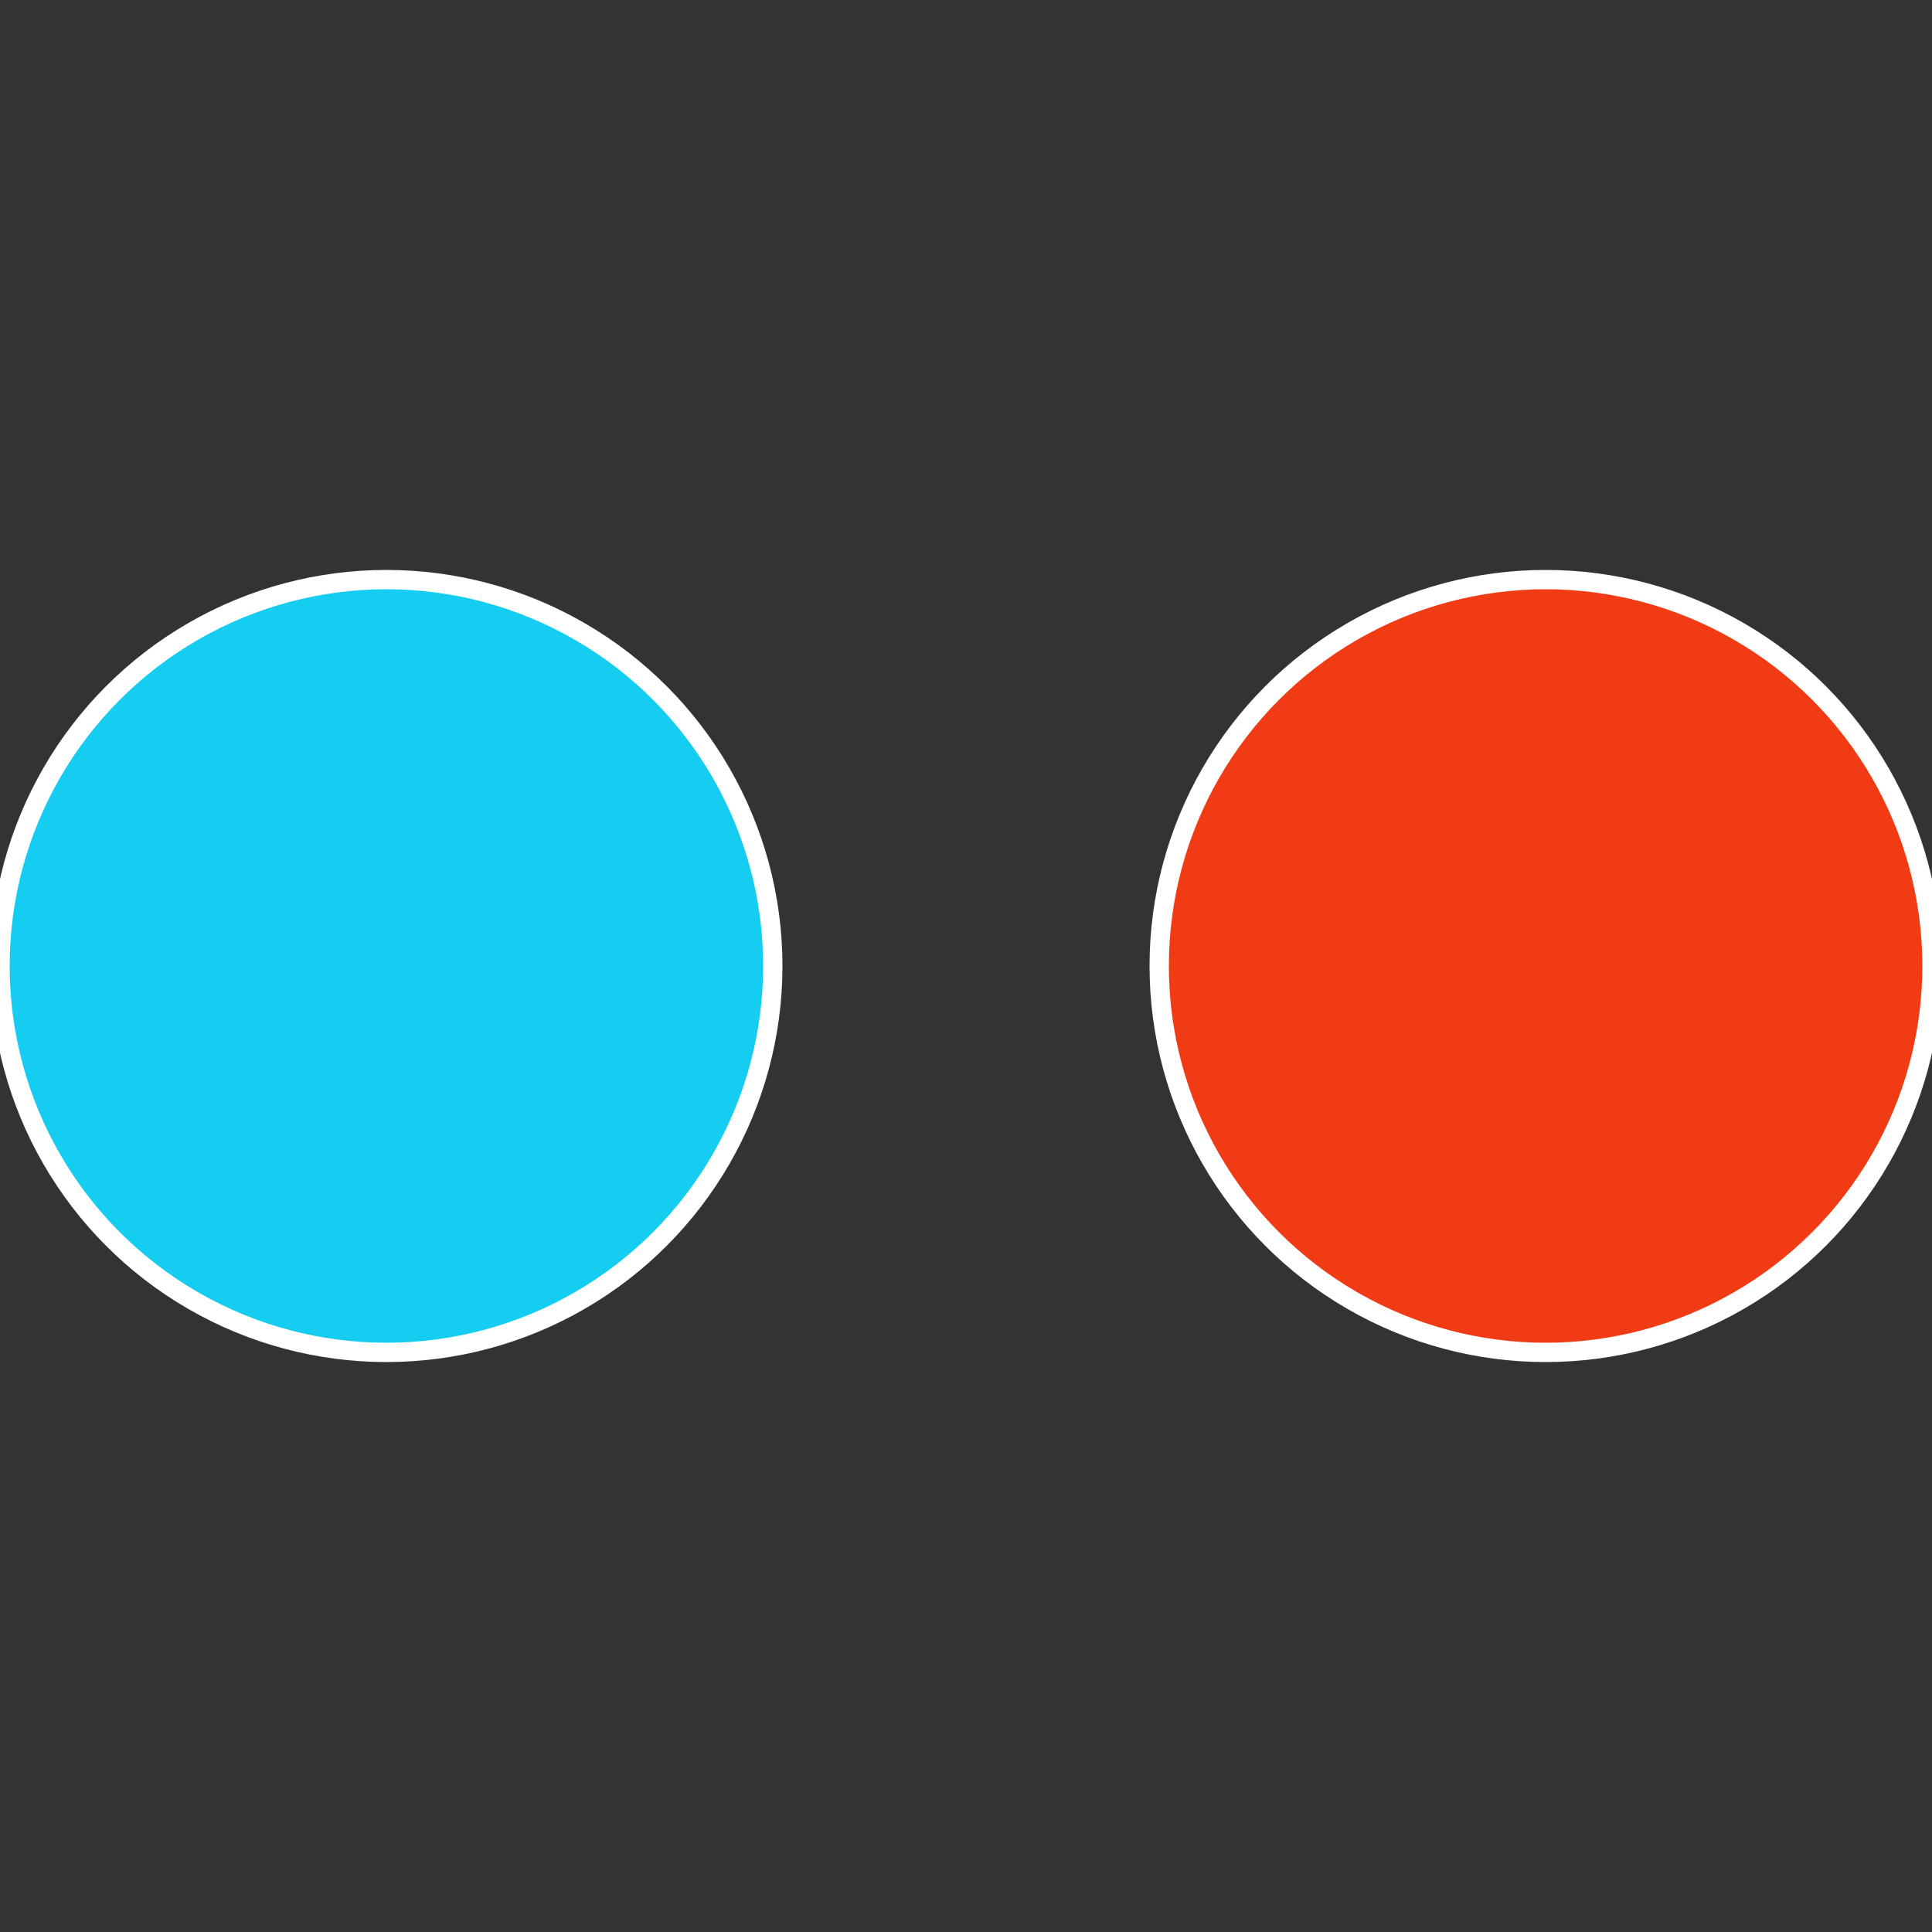 <?xml version="1.0" standalone="no"?>
<svg width="500" height="500" viewBox="-1 -1 2 2" xmlns="http://www.w3.org/2000/svg">
 
                <rect x="-1" y="-1" width="2" height="2" fill="#333333" stroke="none"/>
 
                <circle cx="0.6" cy="0" r="0.4" fill="#f13b15" stroke="#fff" stroke-width="1%" />
             
                <circle cx="-0.6" cy="7.3478807948841E-17" r="0.4" fill="#15ccf1" stroke="#fff" stroke-width="1%" />
            </svg>
